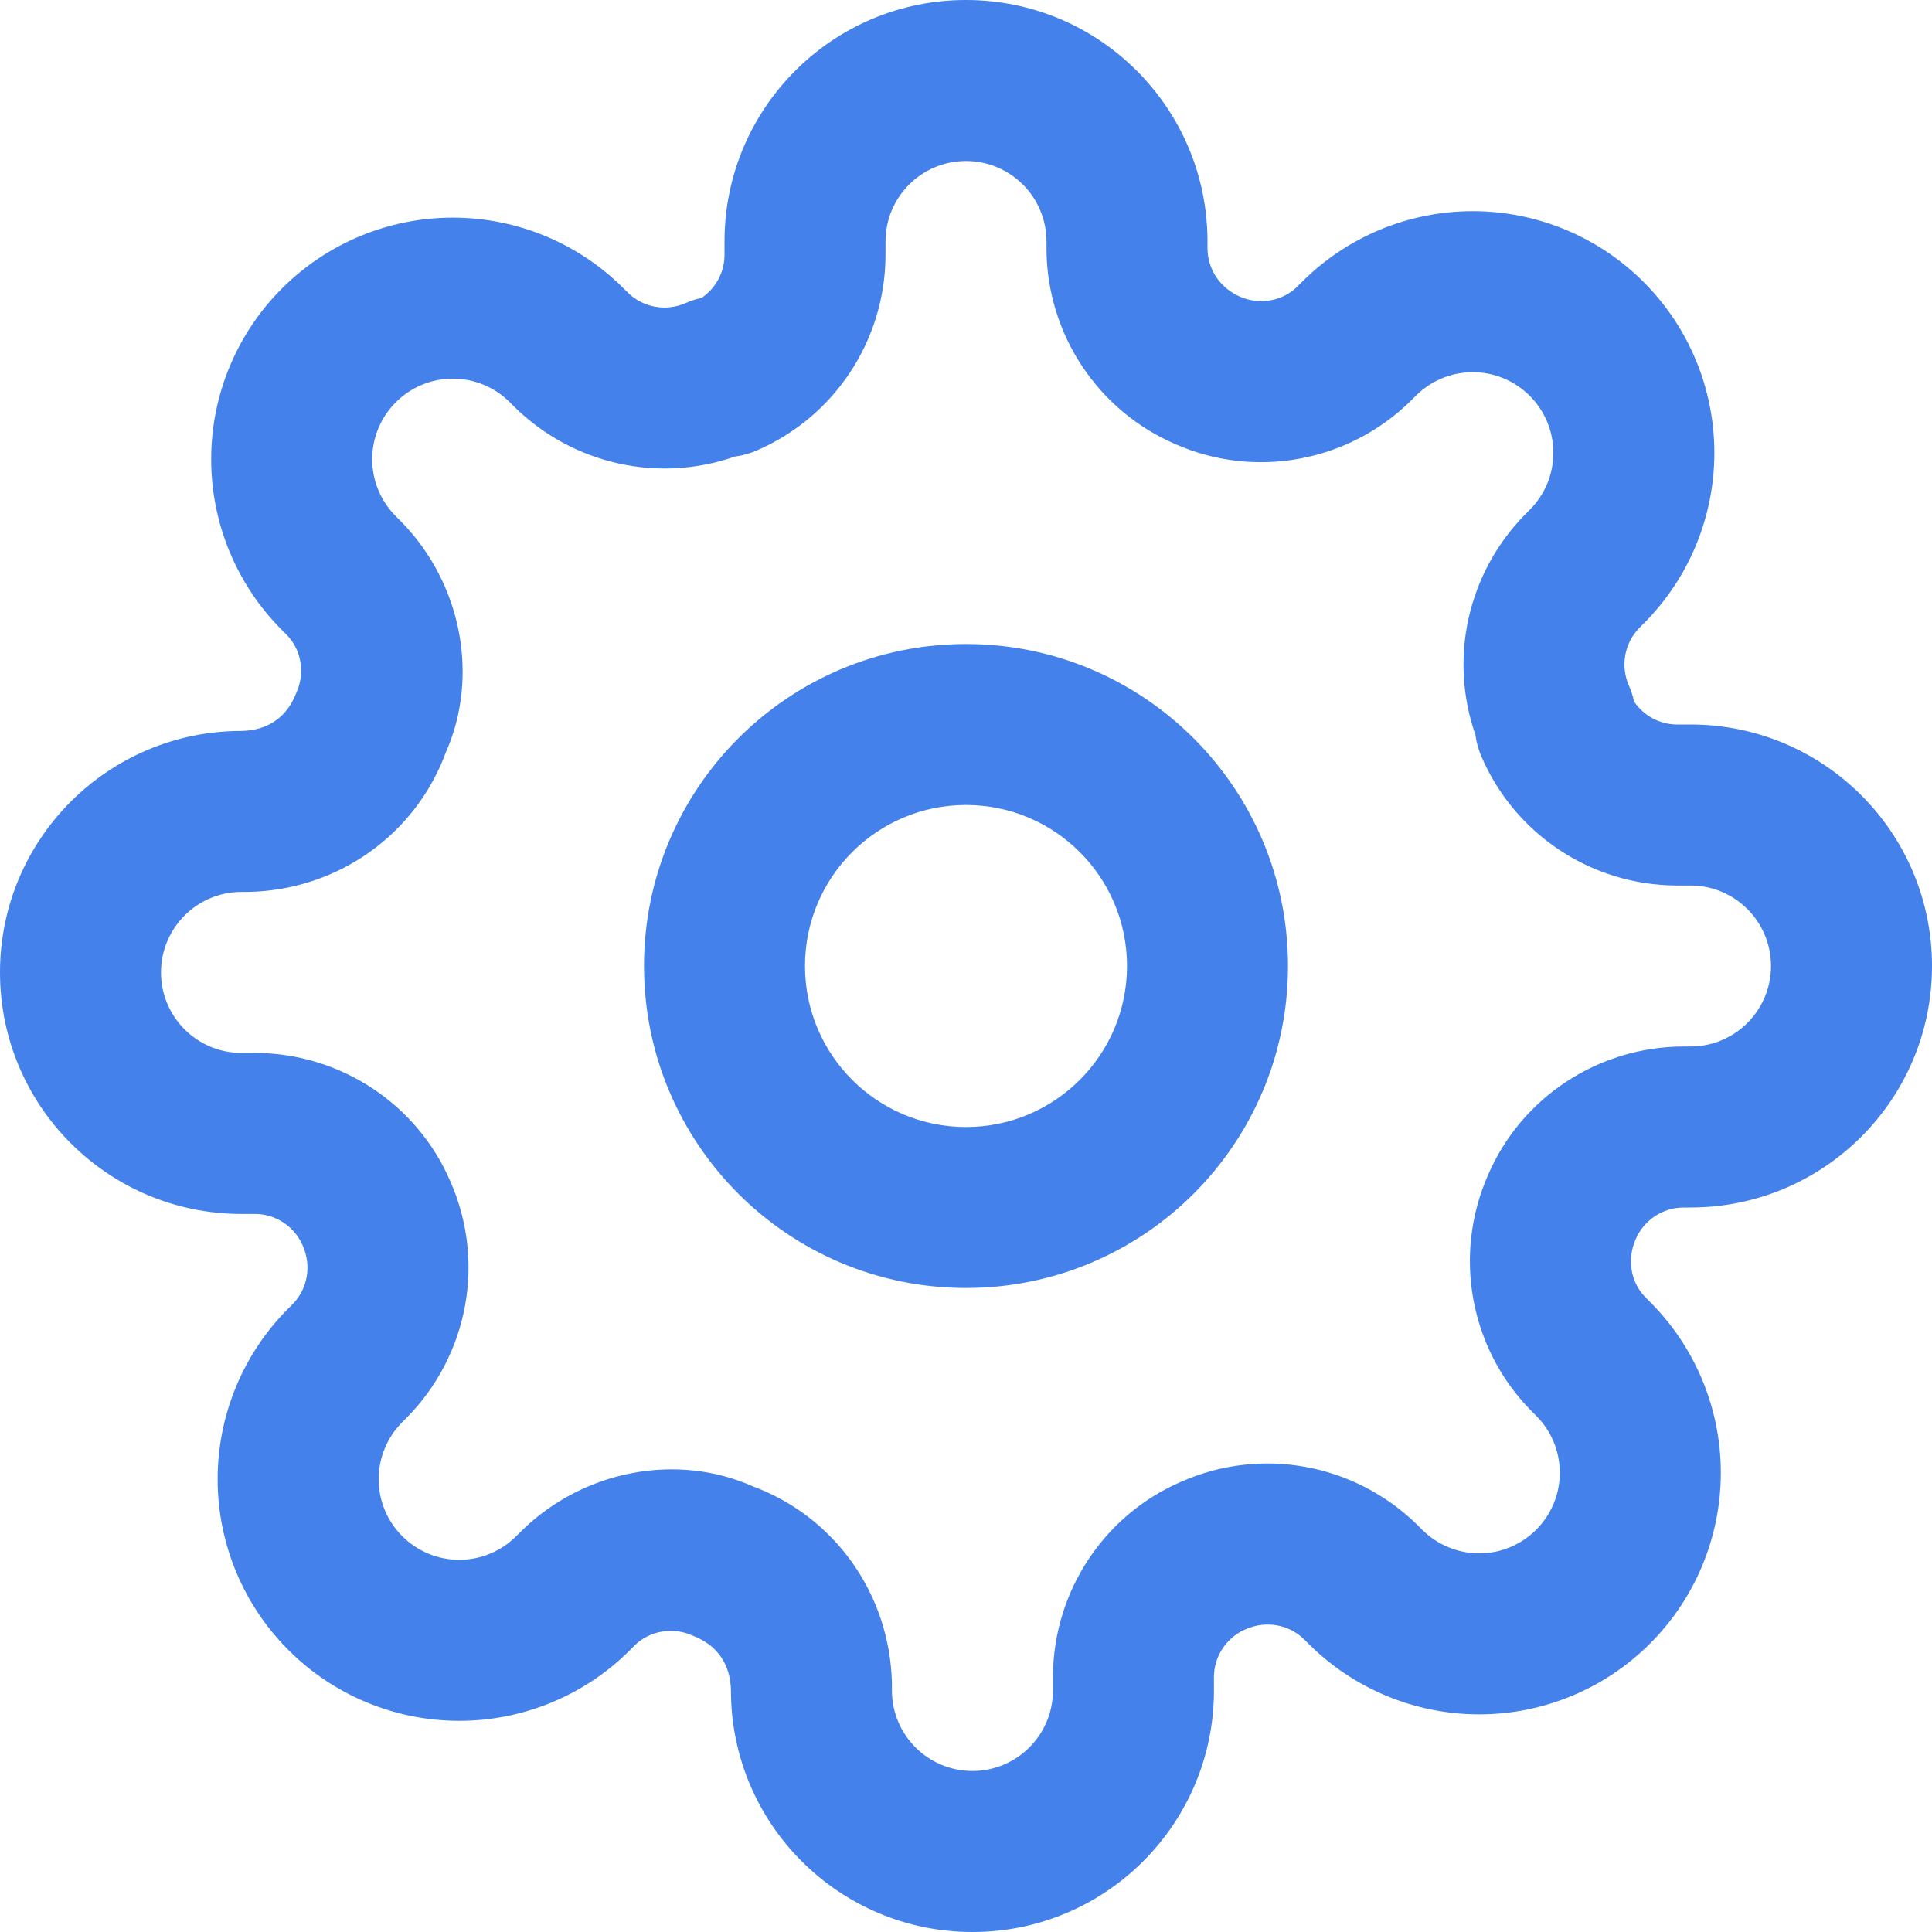 <?xml version="1.0" encoding="UTF-8"?>
<svg width="62px" height="62px" viewBox="0 0 62 62" version="1.1" xmlns="http://www.w3.org/2000/svg" xmlns:xlink="http://www.w3.org/1999/xlink">
    <!-- Generator: Sketch 52.2 (67145) - http://www.bohemiancoding.com/sketch -->
    <title>Combined Shape Copy 3</title>
    <desc>Created with Sketch.</desc>
    <g id="Page-1" stroke="none" stroke-width="1" fill="none" fill-rule="evenodd">
        <g id="Преимущества" transform="translate(-1368, -401)" fill="#4481EB" fill-rule="nonzero">
            <g id="Group" transform="translate(1264, 361)">
                <path d="M156.439,62.514 C156.746,62.967 157.259,63.248 157.811,63.25 L158.25,63.25 C162.53,63.25 166,66.72 166,71 C166,75.28 162.53,78.75 158.25,78.75 L158.028,78.75 C157.359,78.753 156.755,79.153 156.491,79.768 C156.203,80.421 156.336,81.155 156.796,81.625 L156.95,81.779 C158.405,83.233 159.223,85.205 159.223,87.262 C159.223,89.319 158.405,91.292 156.952,92.743 C155.498,94.198 153.526,95.016 151.469,95.016 C149.412,95.016 147.439,94.198 145.987,92.744 L145.852,92.609 C145.361,92.129 144.628,91.996 143.974,92.284 C143.359,92.548 142.959,93.152 142.957,93.811 L142.957,94.25 C142.957,98.53 139.487,102 135.207,102 C130.926,102 127.457,98.53 127.457,94.25 C127.441,93.389 127.005,92.779 126.207,92.48 C125.579,92.203 124.845,92.336 124.375,92.796 L124.221,92.95 C122.767,94.405 120.795,95.223 118.738,95.223 C116.681,95.223 114.708,94.405 113.257,92.952 C111.802,91.498 110.984,89.526 110.984,87.469 C110.984,85.412 111.802,83.439 113.256,81.987 L113.391,81.852 C113.871,81.361 114.004,80.628 113.716,79.974 C113.452,79.359 112.848,78.959 112.189,78.957 L111.75,78.957 C107.47,78.957 104,75.487 104,71.207 C104,66.926 107.47,63.457 111.75,63.457 C112.611,63.441 113.221,63.005 113.52,62.207 C113.797,61.579 113.664,60.845 113.204,60.375 L113.05,60.221 C111.595,58.767 110.777,56.795 110.777,54.738 C110.777,52.681 111.595,50.708 113.048,49.257 C114.502,47.802 116.474,46.984 118.531,46.984 C120.588,46.984 122.561,47.802 124.013,49.256 L124.148,49.391 C124.639,49.871 125.372,50.004 126,49.727 C126.166,49.654 126.338,49.598 126.514,49.561 C126.967,49.254 127.248,48.741 127.25,48.189 L127.25,47.75 C127.25,43.47 130.72,40 135,40 C139.28,40 142.75,43.47 142.75,47.75 L142.75,47.972 C142.753,48.641 143.153,49.245 143.793,49.52 C144.421,49.797 145.155,49.664 145.625,49.204 L145.779,49.05 C147.233,47.595 149.205,46.777 151.262,46.777 C153.319,46.777 155.292,47.595 156.743,49.048 C158.198,50.502 159.016,52.474 159.016,54.531 C159.016,56.588 158.198,58.561 156.744,60.013 L156.609,60.148 C156.129,60.639 155.996,61.372 156.273,62 C156.346,62.166 156.402,62.338 156.439,62.514 Z M127.585,54.651 C125.144,55.507 122.405,54.913 120.515,53.064 L120.359,52.908 C119.874,52.423 119.217,52.151 118.531,52.151 C117.846,52.151 117.188,52.423 116.702,52.91 C116.216,53.395 115.944,54.052 115.944,54.738 C115.944,55.424 116.216,56.081 116.703,56.567 L116.878,56.742 C118.834,58.742 119.377,61.733 118.308,64.142 C117.338,66.78 114.853,68.557 111.983,68.623 L111.75,68.623 C110.323,68.623 109.167,69.78 109.167,71.207 C109.167,72.633 110.323,73.79 111.75,73.79 L112.199,73.79 C114.928,73.801 117.39,75.431 118.453,77.914 C119.583,80.474 119.041,83.464 117.064,85.485 L116.908,85.641 C116.423,86.126 116.151,86.783 116.151,87.469 C116.151,88.154 116.423,88.812 116.91,89.298 C117.395,89.784 118.052,90.056 118.738,90.056 C119.424,90.056 120.081,89.784 120.567,89.297 L120.742,89.122 C122.742,87.166 125.733,86.623 128.142,87.692 C130.78,88.662 132.557,91.147 132.623,94.017 L132.623,94.25 C132.623,95.677 133.78,96.833 135.207,96.833 C136.633,96.833 137.79,95.677 137.79,94.25 L137.79,93.801 C137.801,91.072 139.431,88.61 141.914,87.547 C144.474,86.417 147.464,86.959 149.485,88.936 L149.641,89.092 C150.126,89.577 150.783,89.849 151.469,89.849 C152.154,89.849 152.812,89.577 153.298,89.09 C153.784,88.605 154.056,87.948 154.056,87.262 C154.056,86.576 153.784,85.919 153.297,85.433 L153.122,85.258 C151.166,83.258 150.623,80.267 151.753,77.707 C152.817,75.224 155.279,73.594 158.018,73.583 L158.25,73.583 C159.677,73.583 160.833,72.427 160.833,71 C160.833,69.573 159.677,68.417 158.25,68.417 L157.801,68.417 C155.072,68.406 152.61,66.776 151.536,64.268 C151.442,64.049 151.379,63.82 151.349,63.585 C150.493,61.144 151.087,58.405 152.936,56.515 L153.092,56.359 C153.577,55.874 153.849,55.217 153.849,54.531 C153.849,53.846 153.577,53.188 153.09,52.702 C152.605,52.216 151.948,51.944 151.262,51.944 C150.576,51.944 149.919,52.216 149.433,52.703 L149.258,52.878 C147.258,54.834 144.267,55.377 141.732,54.258 C139.224,53.183 137.594,50.721 137.583,47.983 L137.583,47.75 C137.583,46.323 136.427,45.167 135,45.167 C133.573,45.167 132.417,46.323 132.417,47.75 L132.417,48.199 C132.406,50.928 130.776,53.39 128.268,54.464 C128.049,54.558 127.82,54.621 127.585,54.651 Z M135,81.333 C129.293,81.333 124.667,76.707 124.667,71 C124.667,65.293 129.293,60.667 135,60.667 C140.707,60.667 145.333,65.293 145.333,71 C145.333,76.707 140.707,81.333 135,81.333 Z M135,76.167 C137.853,76.167 140.167,73.853 140.167,71 C140.167,68.147 137.853,65.833 135,65.833 C132.147,65.833 129.833,68.147 129.833,71 C129.833,73.853 132.147,76.167 135,76.167 Z" id="Combined-Shape-Copy-3"></path>
            </g>
        </g>
    </g>
</svg>